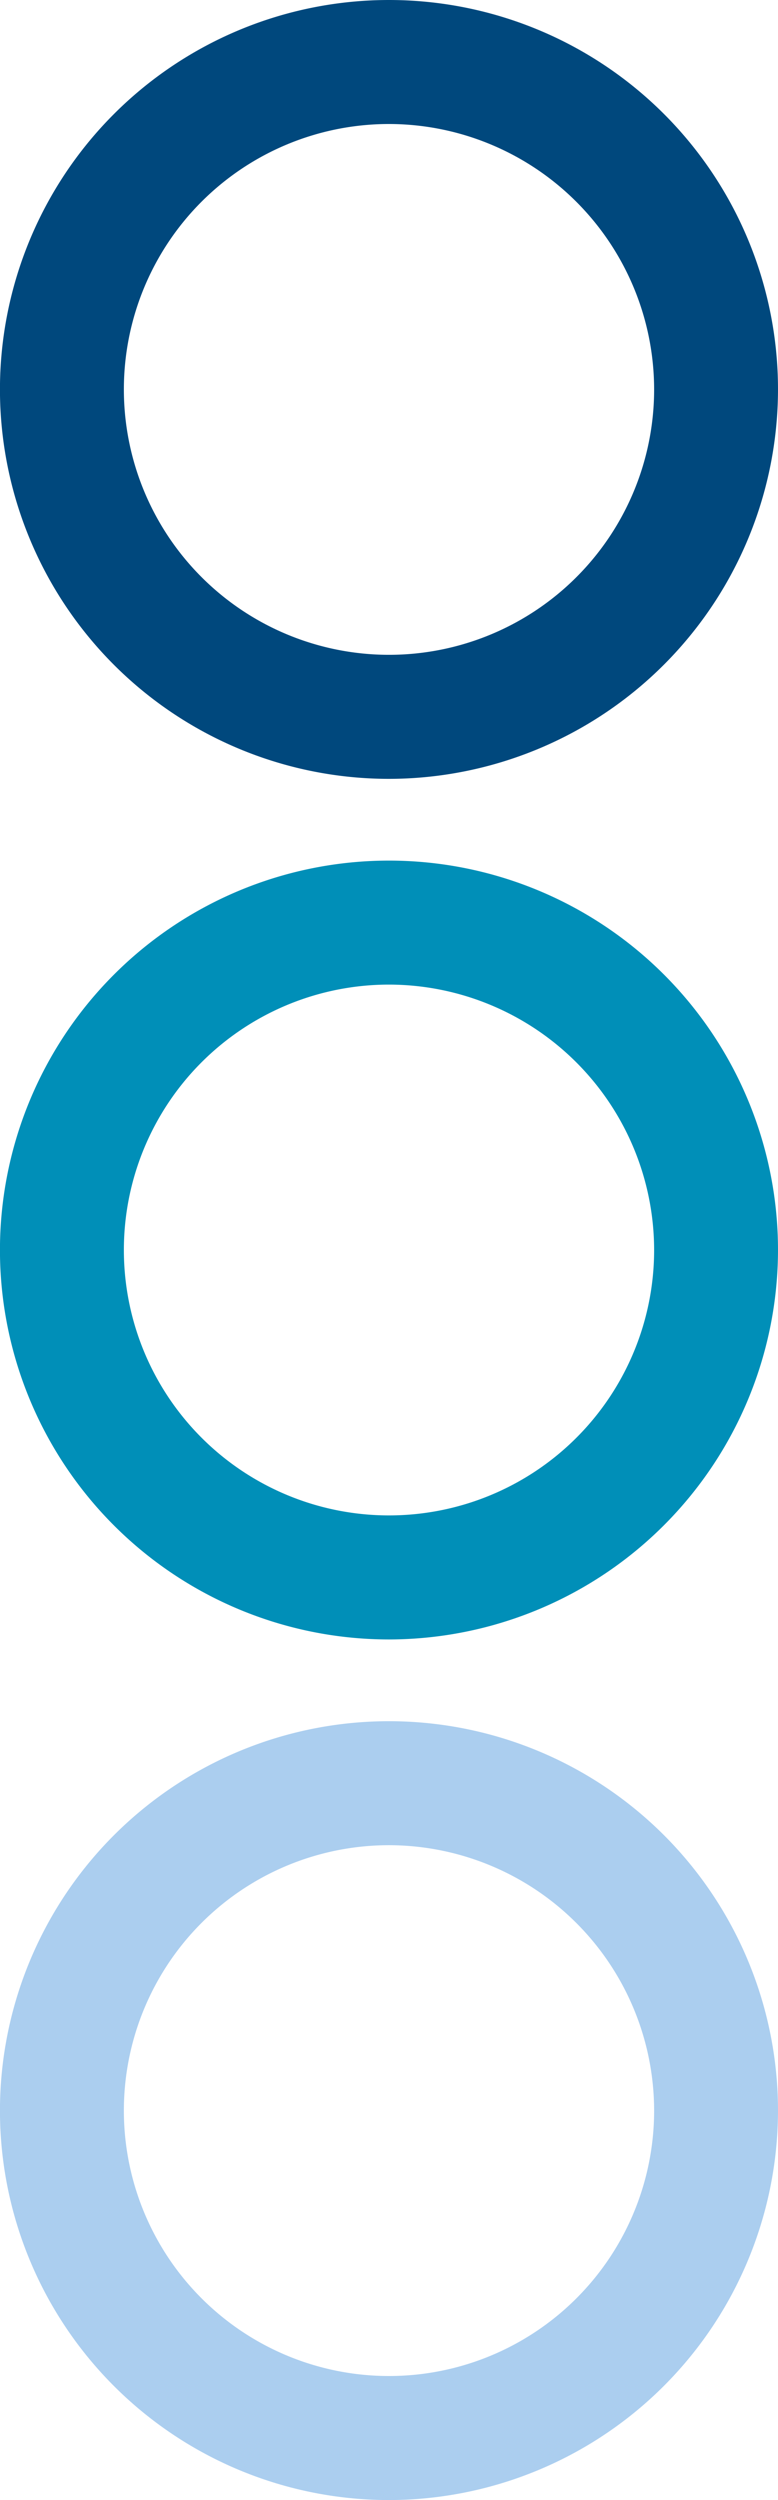 <svg xmlns="http://www.w3.org/2000/svg" width="187.933" height="603.278" viewBox="0 0 187.933 603.278">
  <g id="Group_12391" data-name="Group 12391" transform="translate(2659.152 -1142.823) rotate(90)">
    <g id="Group_12347" data-name="Group 12347" transform="translate(1142.823 2471.219)">
      <g id="circle_blue_dark-06" data-name="circle blue dark-06" transform="translate(0 187.933) rotate(-90)">
        <path id="Path_14110" data-name="Path 14110" d="M93.966,187.943a93.971,93.971,0,1,1,93.966-93.976A94.074,94.074,0,0,1,93.966,187.943Zm0-158.02A64.044,64.044,0,1,0,158.01,93.966,64.123,64.123,0,0,0,93.966,29.923Z" transform="translate(0)" fill="#00487d"/>
      </g>
      <g id="circle_blue_dark-06-2" data-name="circle blue dark-06" transform="translate(207.667 187.933) rotate(-90)">
        <path id="Path_14110-2" data-name="Path 14110" d="M93.966,187.943a93.971,93.971,0,1,1,93.966-93.976A94.074,94.074,0,0,1,93.966,187.943Zm0-158.02A64.044,64.044,0,1,0,158.01,93.966,64.123,64.123,0,0,0,93.966,29.923Z" transform="translate(0)" fill="#008fb8"/>
      </g>
      <g id="circle_blue_dark-06-3" data-name="circle blue dark-06" transform="translate(415.335 187.933) rotate(-90)">
        <path id="Path_14110-3" data-name="Path 14110" d="M93.966,187.943a93.971,93.971,0,1,1,93.966-93.976A94.074,94.074,0,0,1,93.966,187.943Zm0-158.02A64.044,64.044,0,1,0,158.01,93.966,64.123,64.123,0,0,0,93.966,29.923Z" transform="translate(0)" fill="#abceef"/>
      </g>
    </g>
  </g>
</svg>
